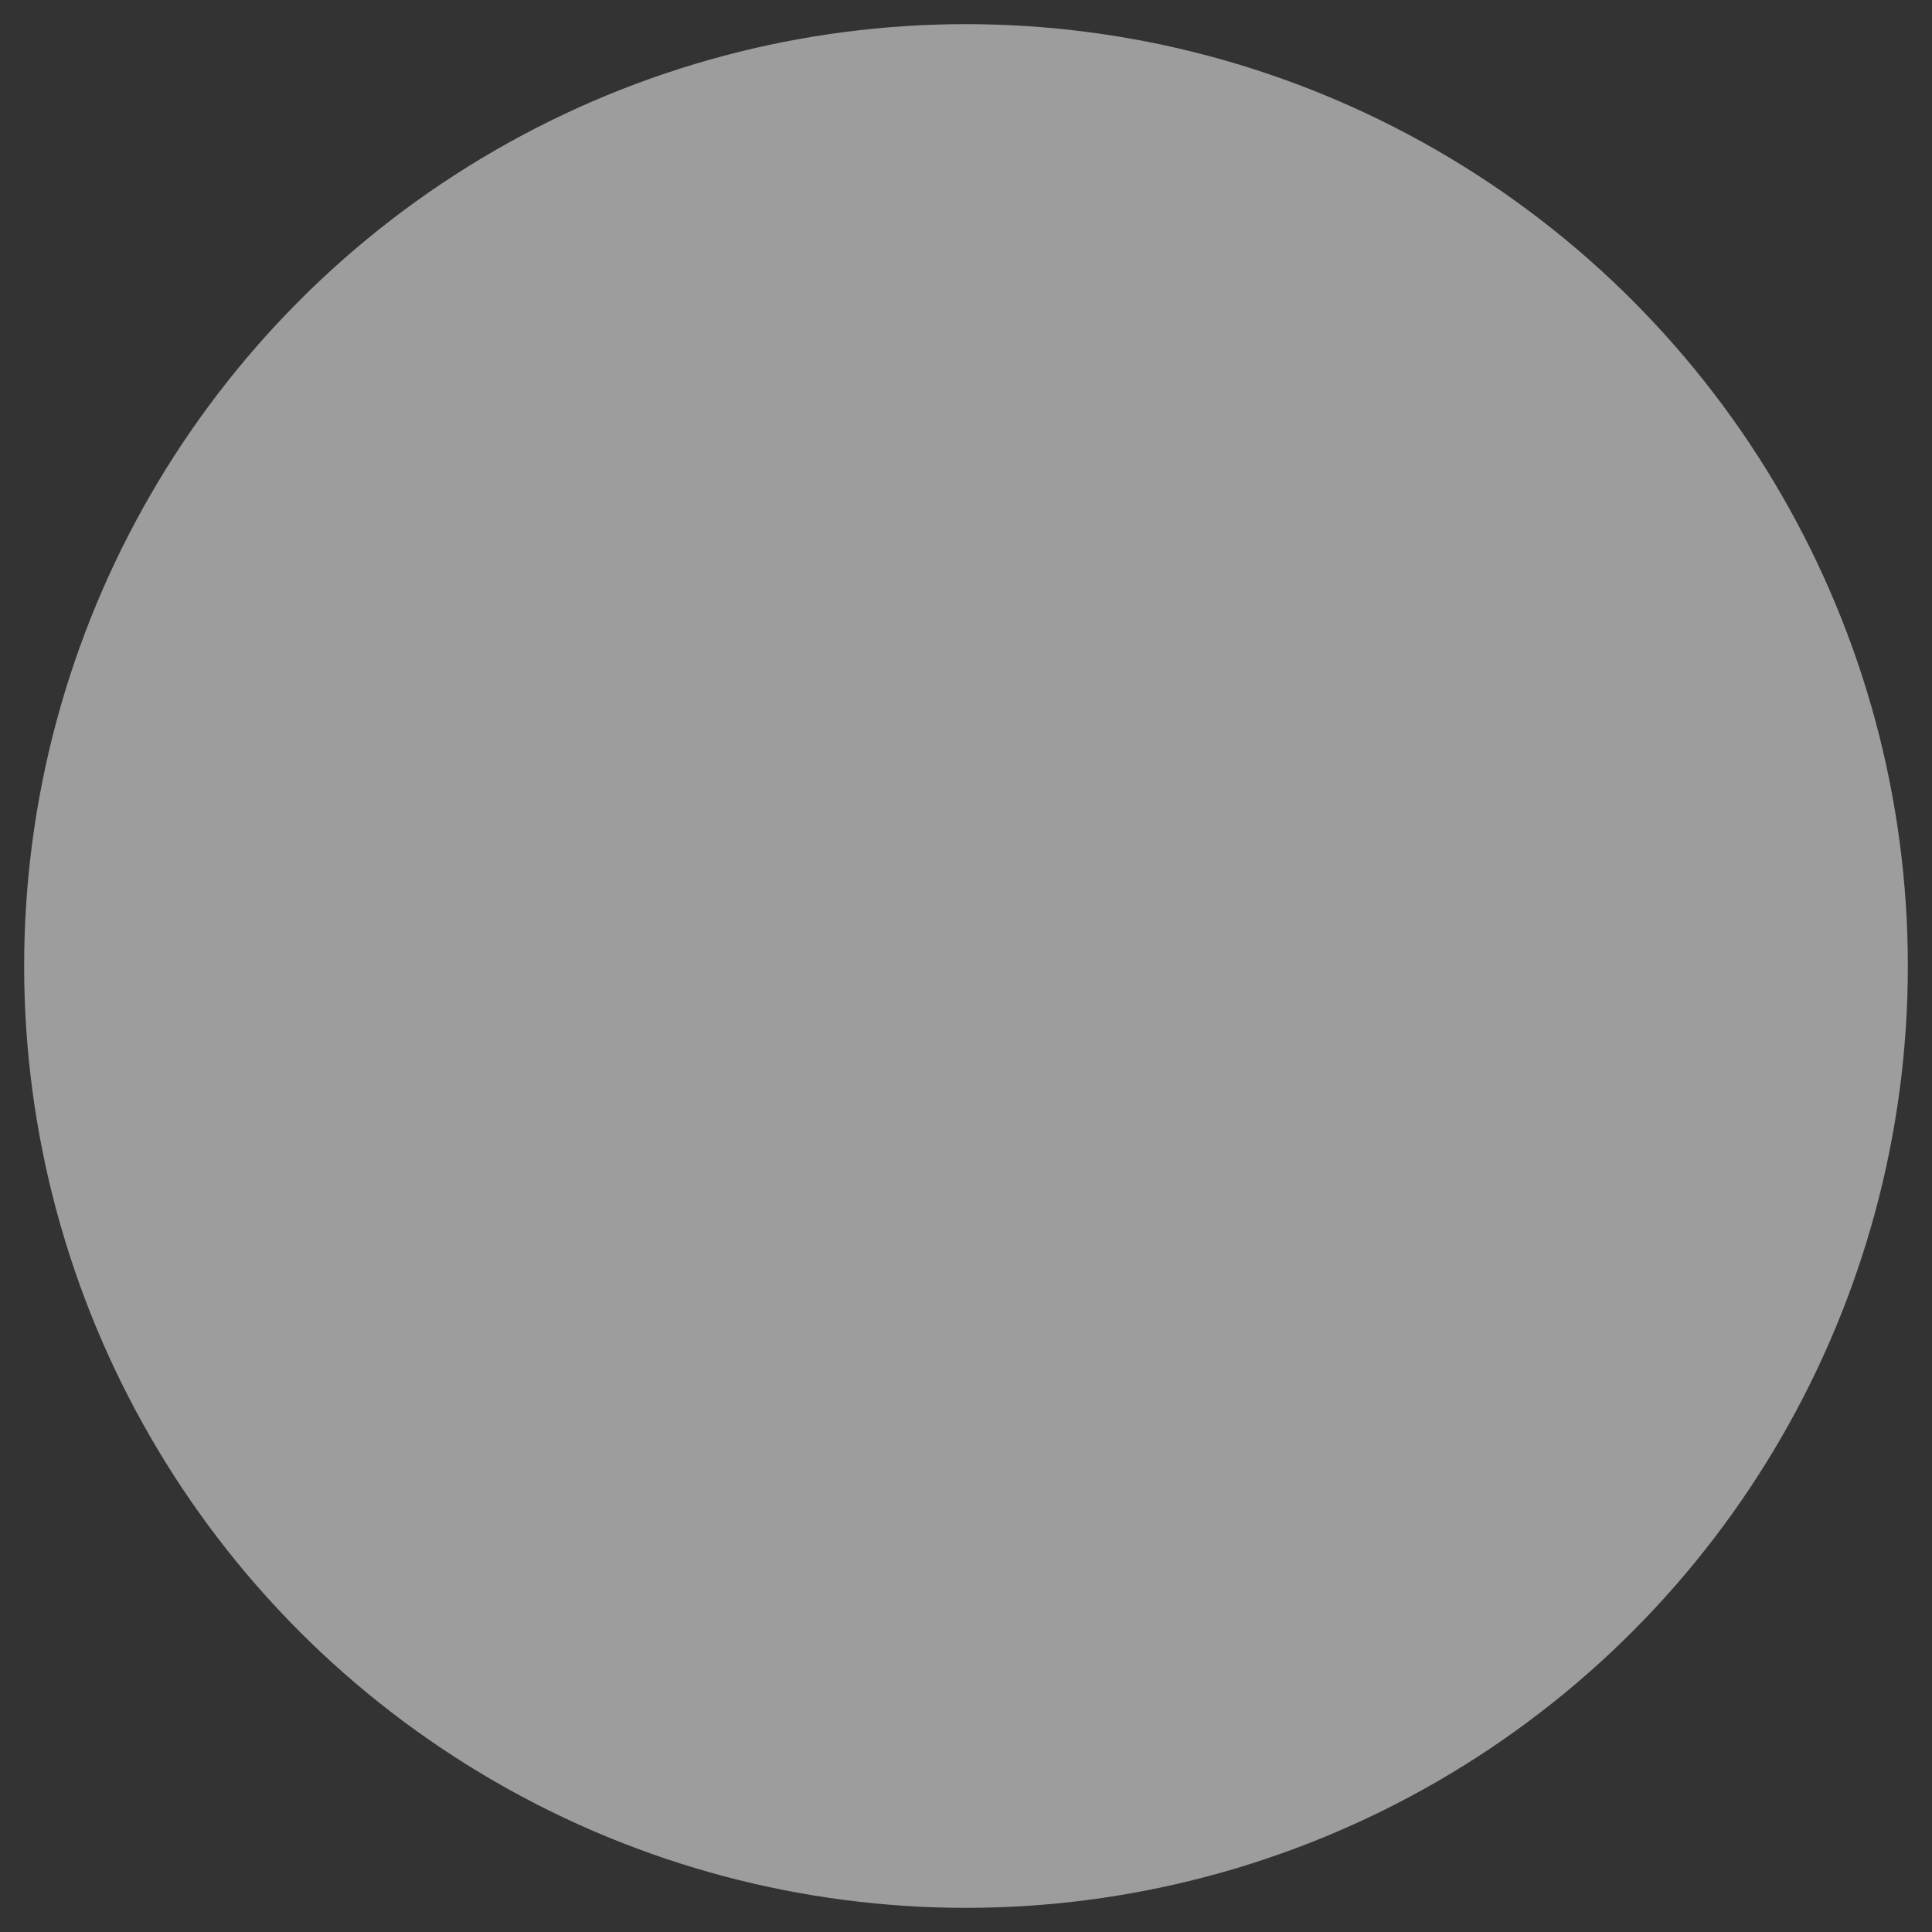 <svg width="40" height="40" xmlns="http://www.w3.org/2000/svg"><rect width="100%" height="100%" fill="#333333" stroke="none"/><ellipse ry="40" rx="40" cy="175.9" cx="134.8" stroke="#000" fill="#fff"/><ellipse ry="19" rx="19" cy="20" cx="20" stroke="#9d9d9d" fill="#9d9d9d"/></svg>